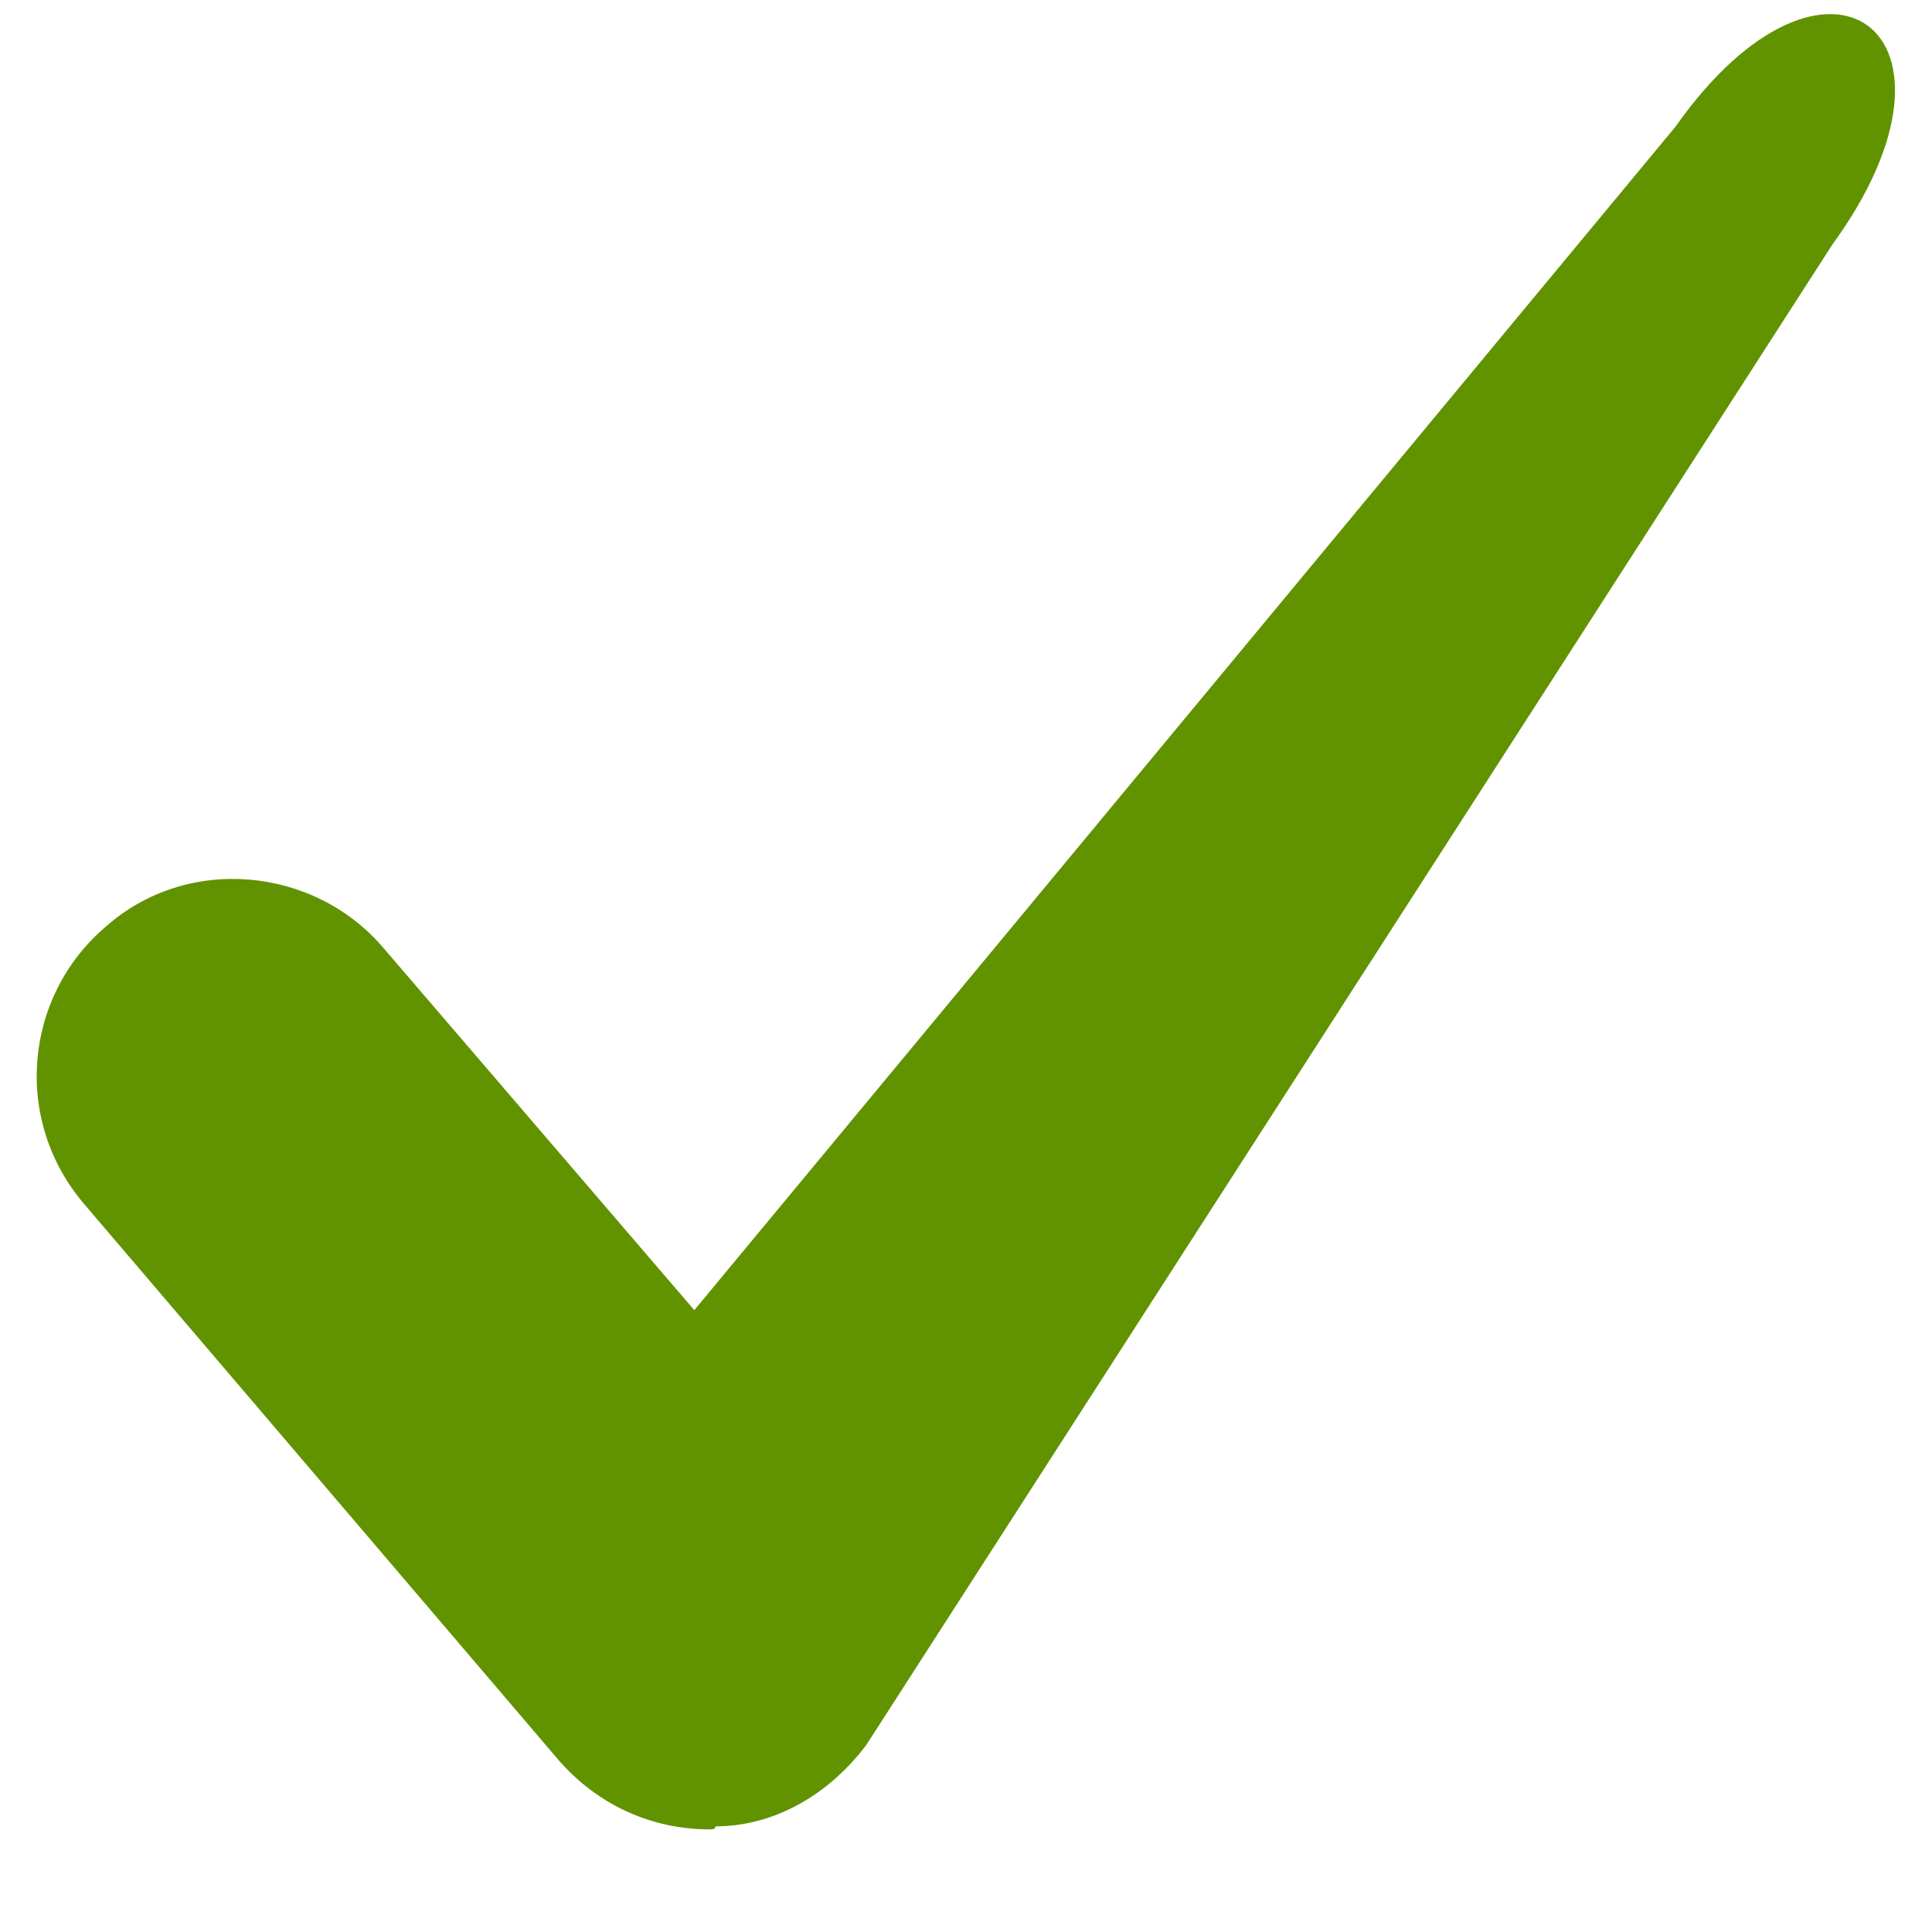 <?xml version="1.0" encoding="utf-8"?>
<!-- Generator: Adobe Illustrator 25.4.1, SVG Export Plug-In . SVG Version: 6.00 Build 0)  -->
<svg version="1.1" id="Layer_1" xmlns="http://www.w3.org/2000/svg" xmlns:xlink="http://www.w3.org/1999/xlink" x="0px" y="0px"
	 width="64px" height="64px" viewBox="0 0 64 64" style="enable-background:new 0 0 64 64;" xml:space="preserve">
<style type="text/css">
	.st0{fill:#619300;}
</style>
<path class="st0" d="M23.5,60.6c-1.9,0-3.7-0.8-5-2.3L2.8,39.9c-2.4-2.8-2-6.9,0.7-9.2c2.7-2.4,6.9-2,9.2,0.7l10.3,12L55.5,4.2
	c5-7.1,10.3-3.1,5.2,3.9l-32,49.7c-1.2,1.6-3,2.7-5,2.7C23.7,60.6,23.6,60.6,23.5,60.6z"/>
</svg>
